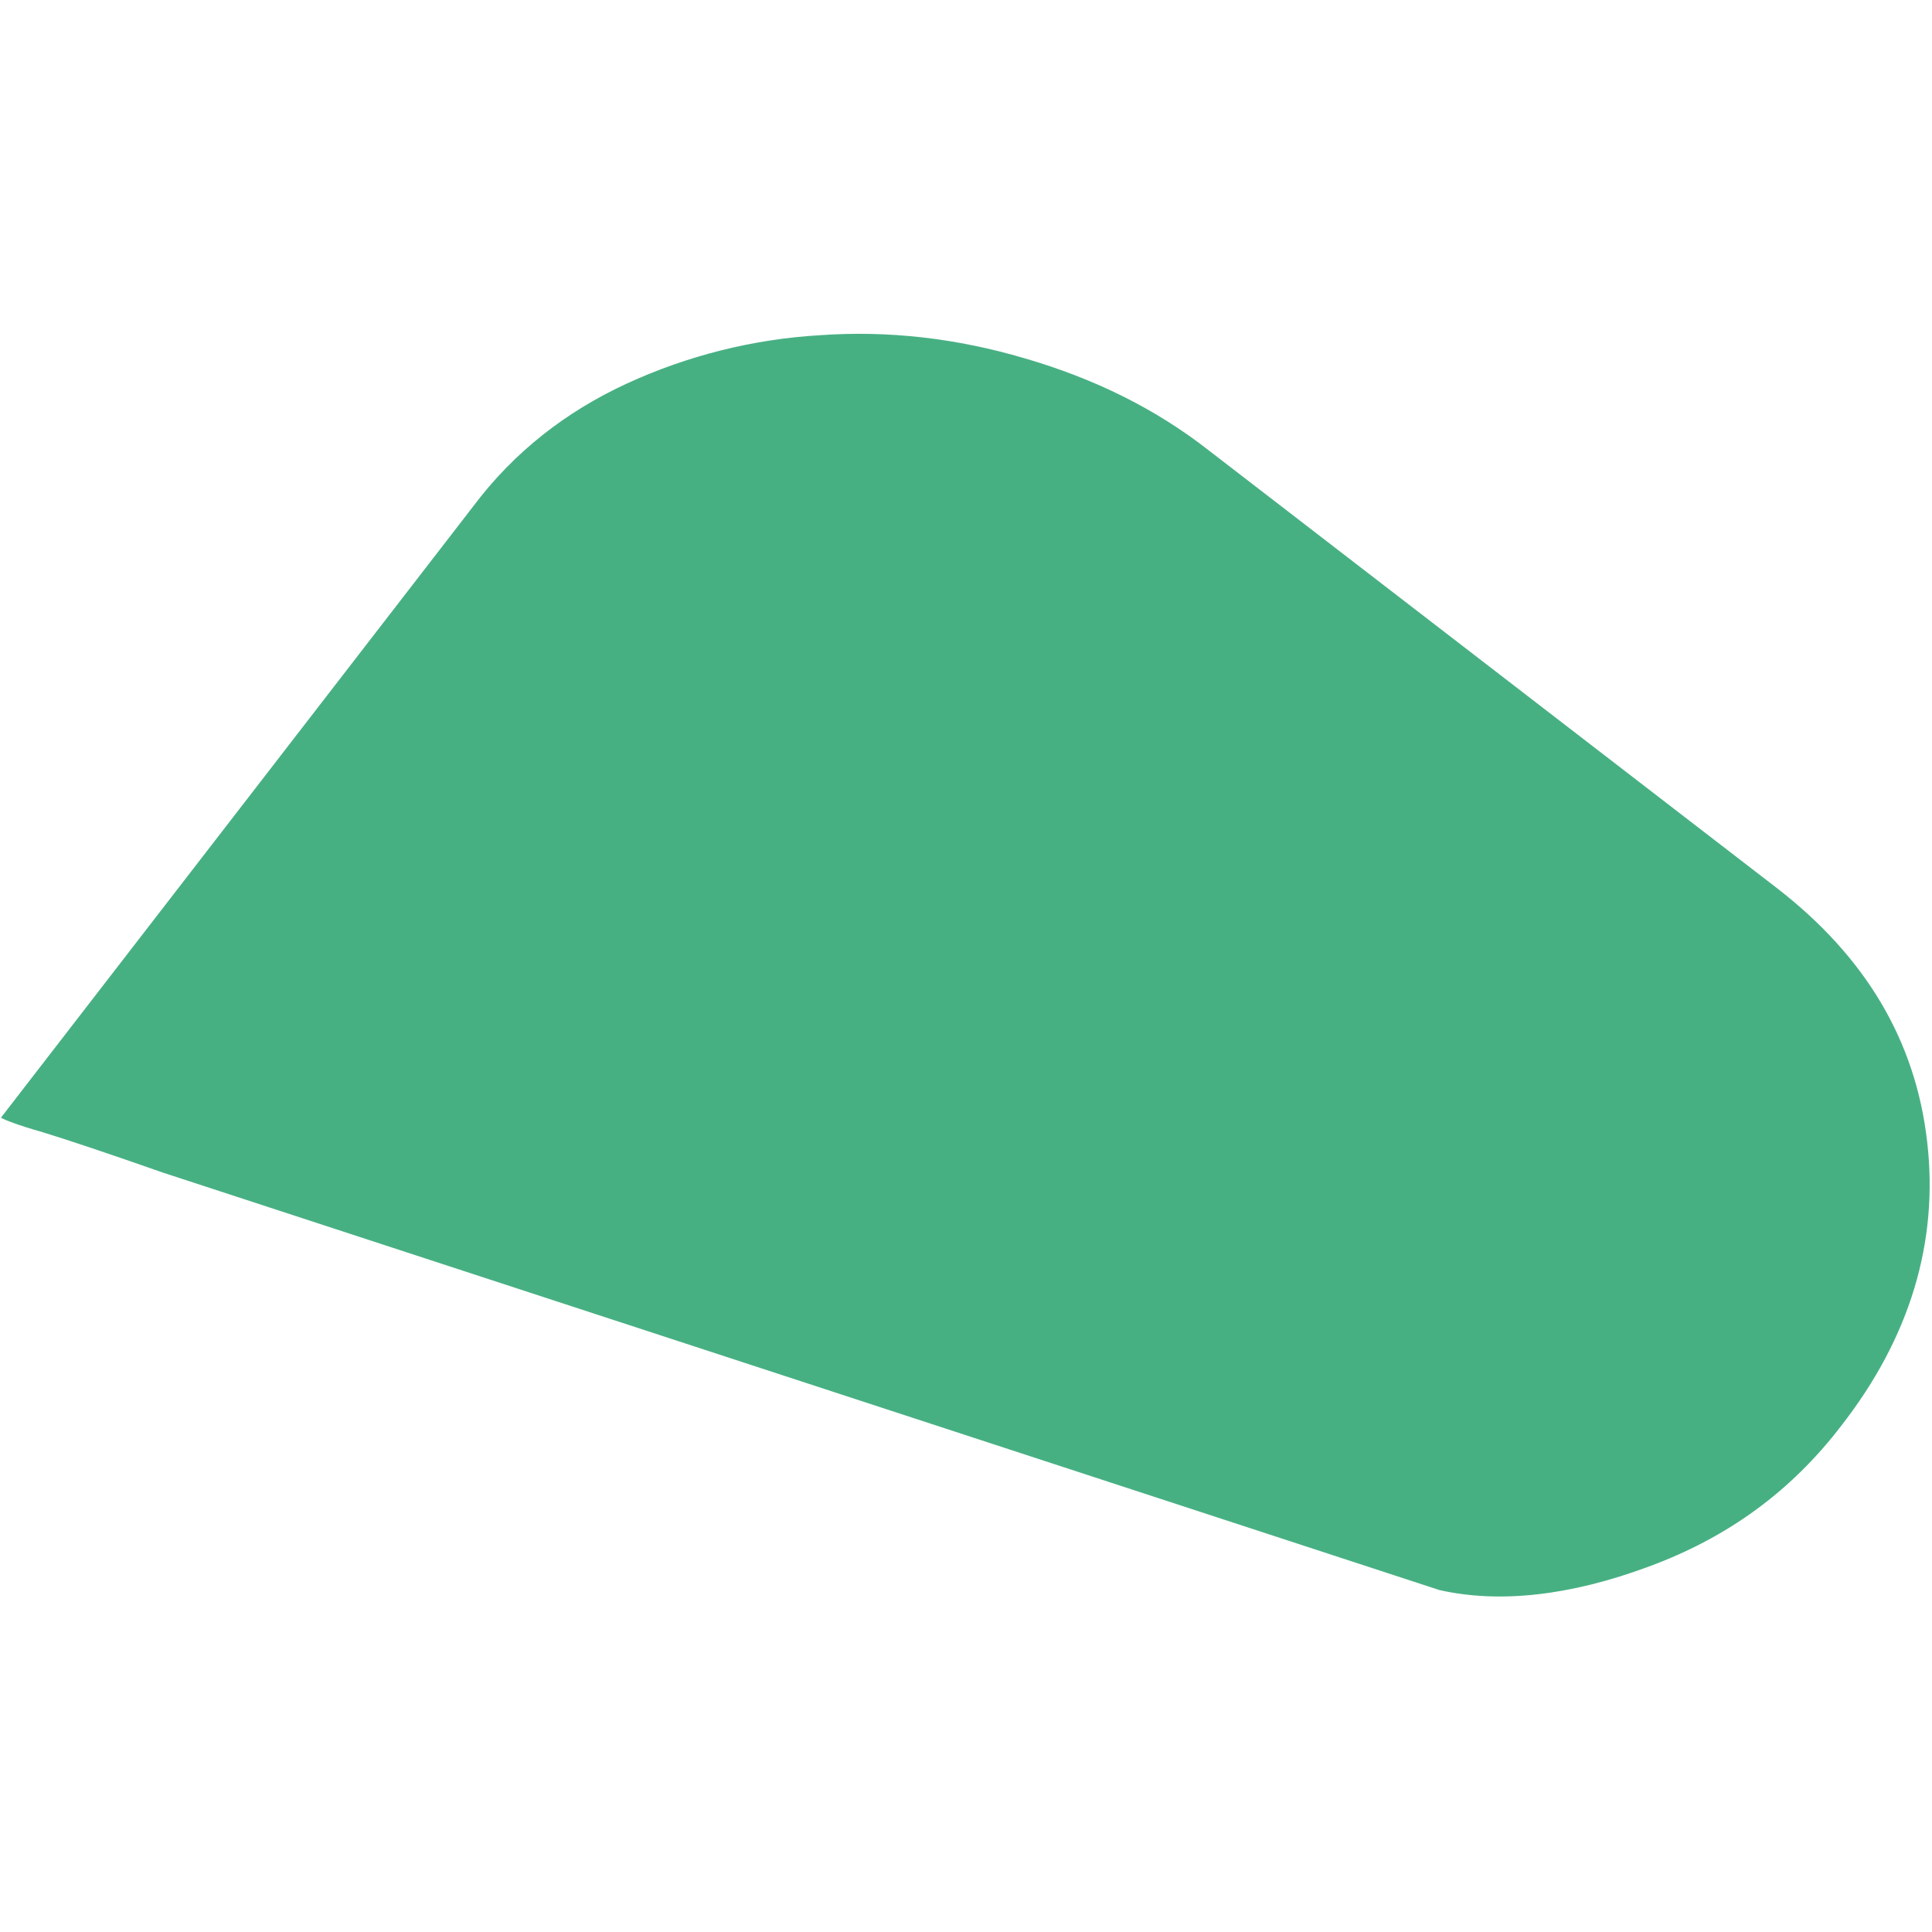 <?xml version="1.0" encoding="UTF-8"?>
<svg id="Layer_1" xmlns="http://www.w3.org/2000/svg" version="1.1" viewBox="0 0 200 200">
  <!-- Generator: Adobe Illustrator 29.4.0, SVG Export Plug-In . SVG Version: 2.1.0 Build 152)  -->
  <defs>
    <style>
      .st0 {
        fill: #47b083;
      }
    </style>
  </defs>
  <path class="st0" d="M125.1,46.6c-5.5-4.3-11.8-7.4-19-9.5-7.1-2.1-14.2-2.9-21.2-2.4-6.9.4-13.7,2.1-20,5s-11.7,7.1-15.9,12.7L.1,115.7c.3.2,1.8.8,4.3,1.5,2.6.8,6.8,2.2,12.5,4.2l132.1,43.2c6.2,1.4,13.5.6,21.6-2.4,8.2-3,14.8-7.8,20-14.6,7.1-9.1,10.1-19,8.9-29.4-1.2-10.5-6.4-19.2-15.6-26.3l-58.8-45.3h0Z"/>
</svg>